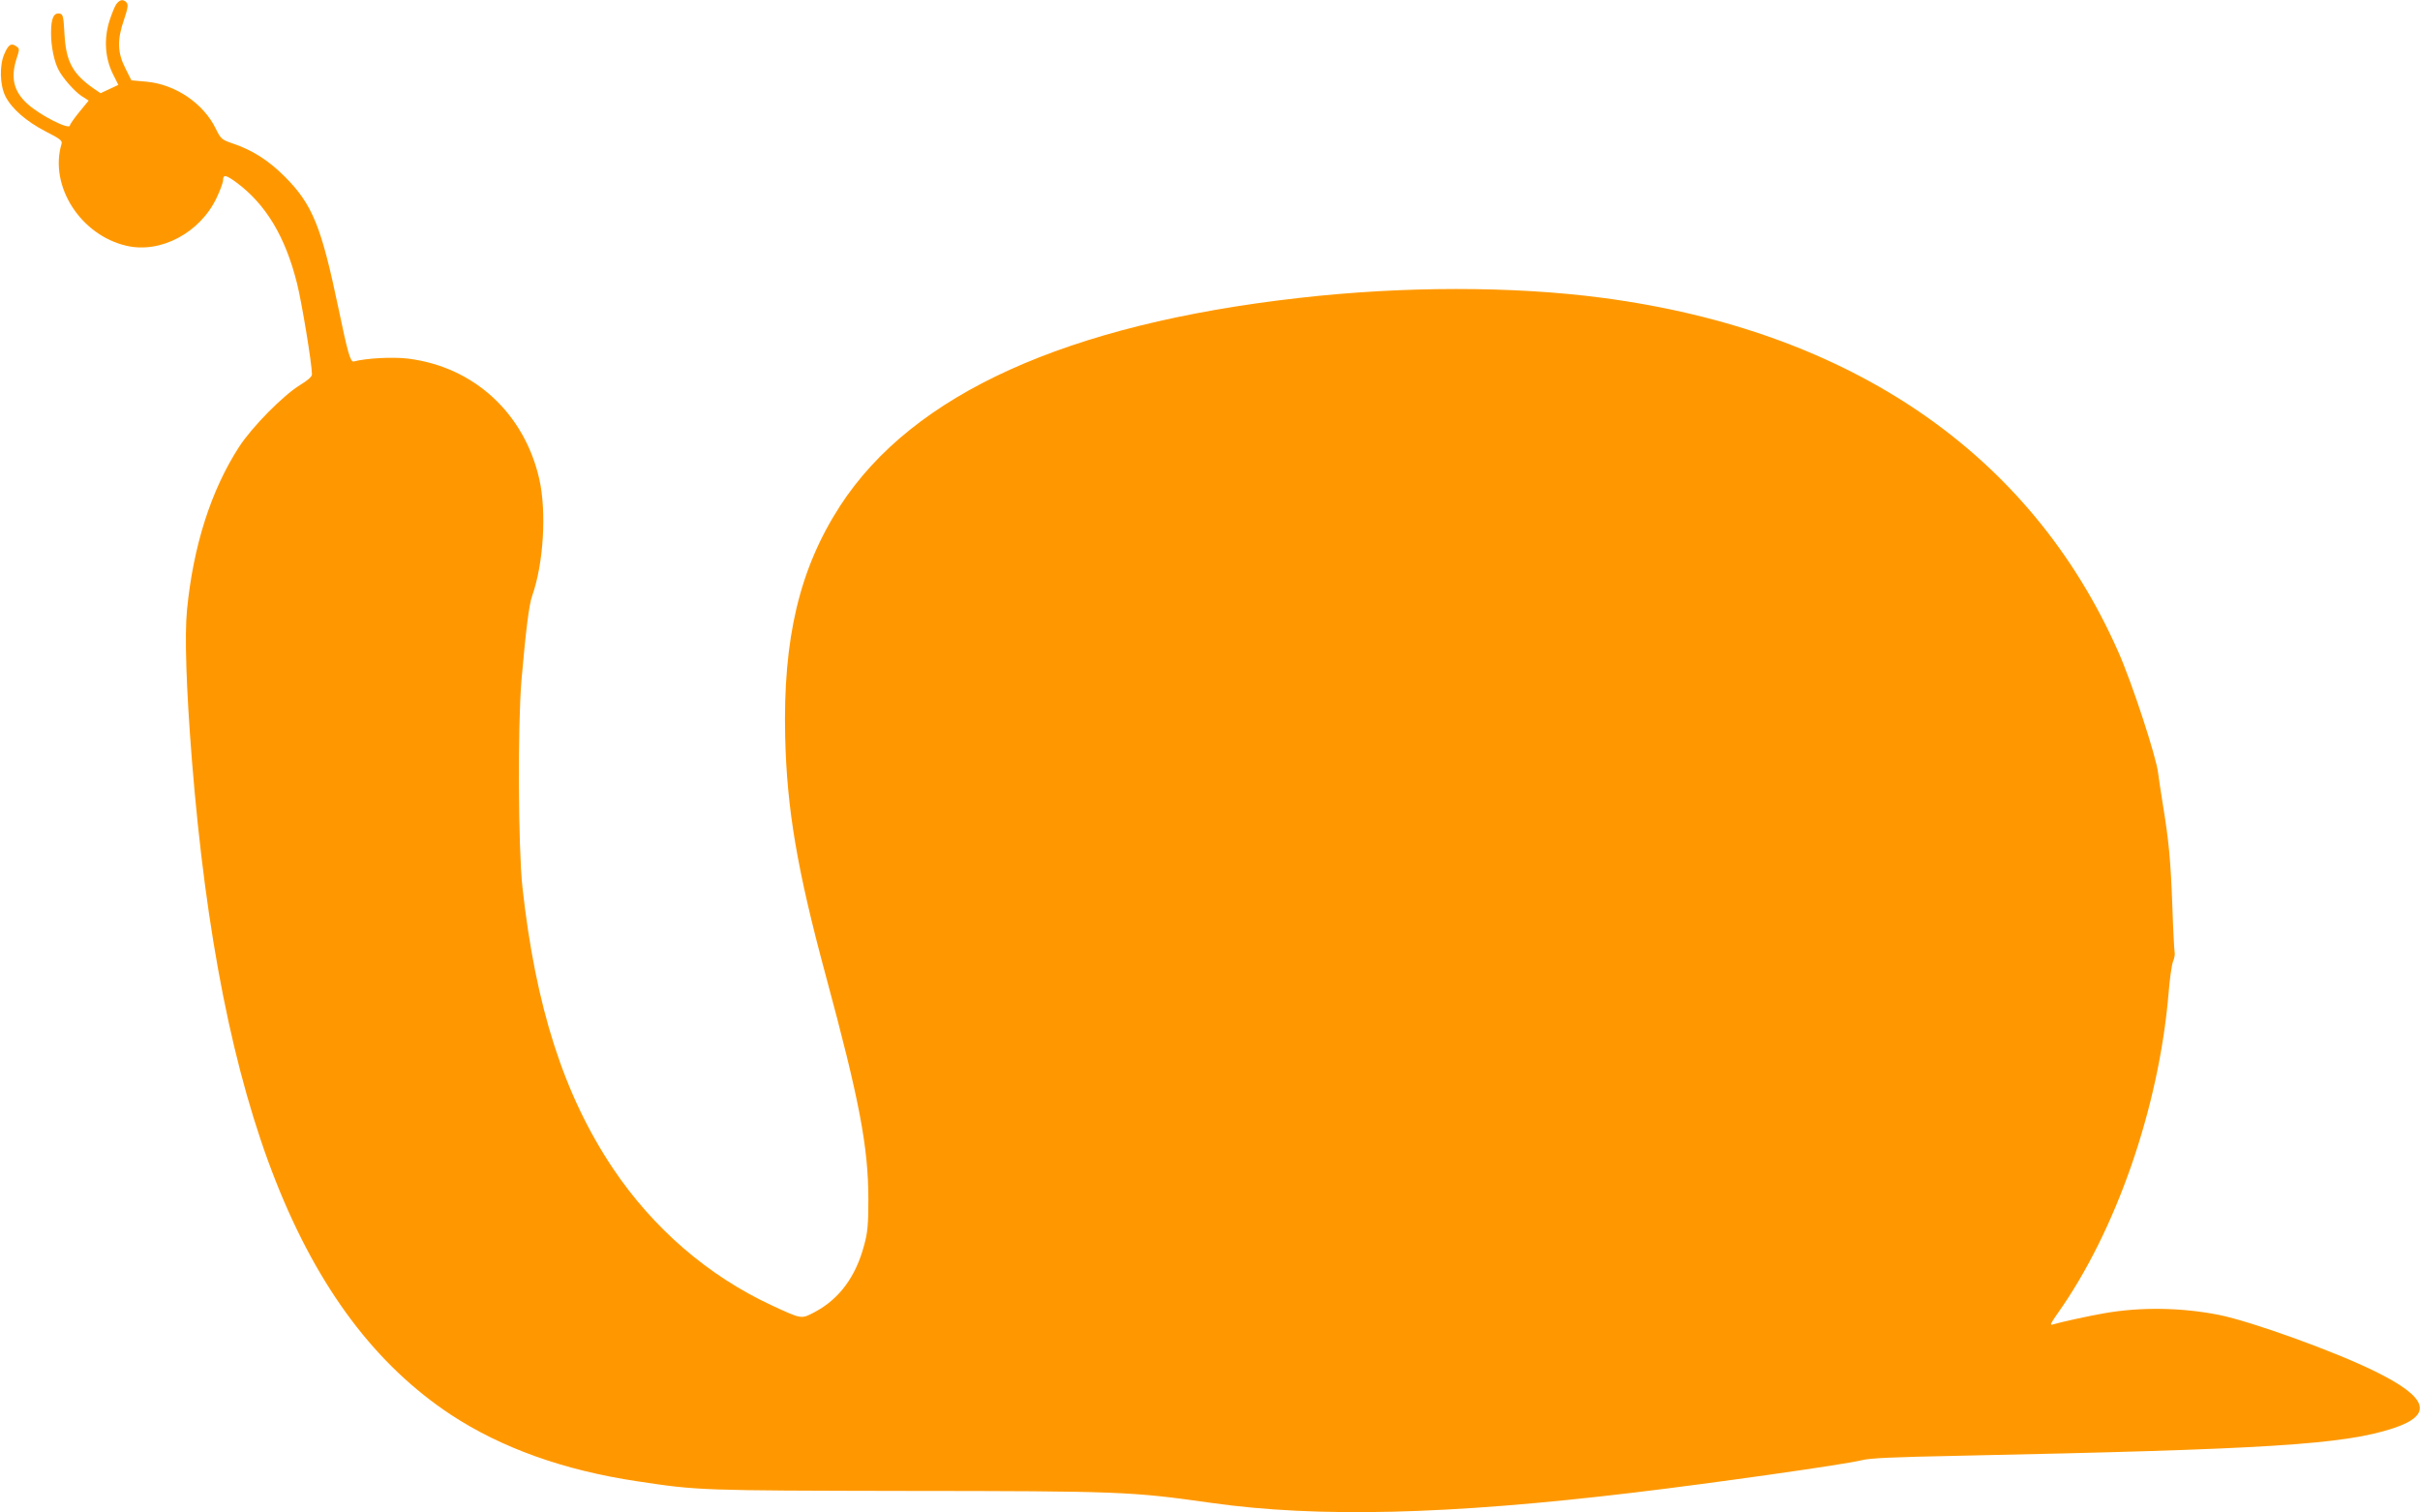 <?xml version="1.0" standalone="no"?>
<!DOCTYPE svg PUBLIC "-//W3C//DTD SVG 20010904//EN"
 "http://www.w3.org/TR/2001/REC-SVG-20010904/DTD/svg10.dtd">
<svg version="1.0" xmlns="http://www.w3.org/2000/svg"
 width="1280pt" height="800pt" viewBox="0 0 1280 800"
 preserveAspectRatio="xMidYMid meet">
<g transform="translate(0,800) scale(0.1,-0.1)"
fill="#ff9800" stroke="none">
<path d="M615 7978 c-9 -13 -25 -54 -37 -91 -29 -95 -22 -194 18 -276 l30 -60
-47 -22 -47 -22 -34 23 c-114 79 -149 144 -157 290 -5 93 -8 105 -25 108 -32
6 -46 -25 -46 -102 0 -72 16 -151 40 -196 23 -44 82 -111 120 -137 l39 -25
-50 -61 c-27 -33 -49 -65 -49 -70 0 -27 -155 51 -223 112 -74 66 -92 138 -60
239 17 52 17 55 -1 67 -26 19 -41 10 -62 -38 -28 -61 -25 -168 5 -227 34 -66
110 -132 212 -185 80 -41 90 -49 84 -68 -65 -221 101 -481 344 -537 180 -42
388 68 476 252 19 40 35 83 35 95 0 31 14 29 69 -11 157 -116 260 -287 322
-535 25 -99 79 -426 79 -481 0 -12 -21 -31 -62 -56 -89 -54 -254 -221 -323
-327 -149 -230 -243 -525 -276 -864 -13 -133 -4 -416 26 -793 148 -1850 580
-2941 1370 -3463 266 -175 597 -294 986 -352 322 -49 336 -49 1424 -51 1128
-1 1187 -3 1610 -63 565 -80 1255 -63 2235 54 419 50 1118 149 1205 171 46 12
167 17 515 24 1634 34 2037 59 2300 146 213 71 183 163 -101 302 -211 104
-649 262 -822 297 -197 39 -412 43 -606 9 -81 -14 -232 -47 -275 -60 -15 -5
-8 9 26 57 311 438 537 1091 588 1694 6 77 17 154 24 170 7 17 11 39 8 50 -2
11 -8 121 -12 245 -9 239 -18 340 -51 540 -11 69 -22 141 -24 160 -8 81 -139
482 -212 645 -463 1046 -1413 1697 -2730 1870 -471 62 -1052 62 -1603 -1
-1227 -139 -2041 -507 -2426 -1099 -215 -332 -303 -701 -291 -1223 9 -381 63
-700 213 -1256 181 -669 227 -915 227 -1191 0 -131 -4 -175 -22 -240 -44 -167
-131 -285 -260 -354 -74 -39 -68 -40 -230 35 -336 156 -626 407 -839 724 -260
389 -409 853 -479 1490 -22 207 -25 849 -5 1090 23 263 40 403 57 449 60 170
77 445 37 619 -80 347 -345 591 -692 635 -79 10 -221 3 -289 -15 -18 -4 -32
47 -81 282 -90 431 -137 549 -284 696 -86 86 -171 140 -275 175 -58 20 -63 24
-89 77 -65 135 -214 236 -368 250 l-79 7 -32 64 c-42 82 -44 151 -7 257 20 60
23 78 14 90 -18 20 -36 17 -55 -8z"/>
</g>
</svg>
